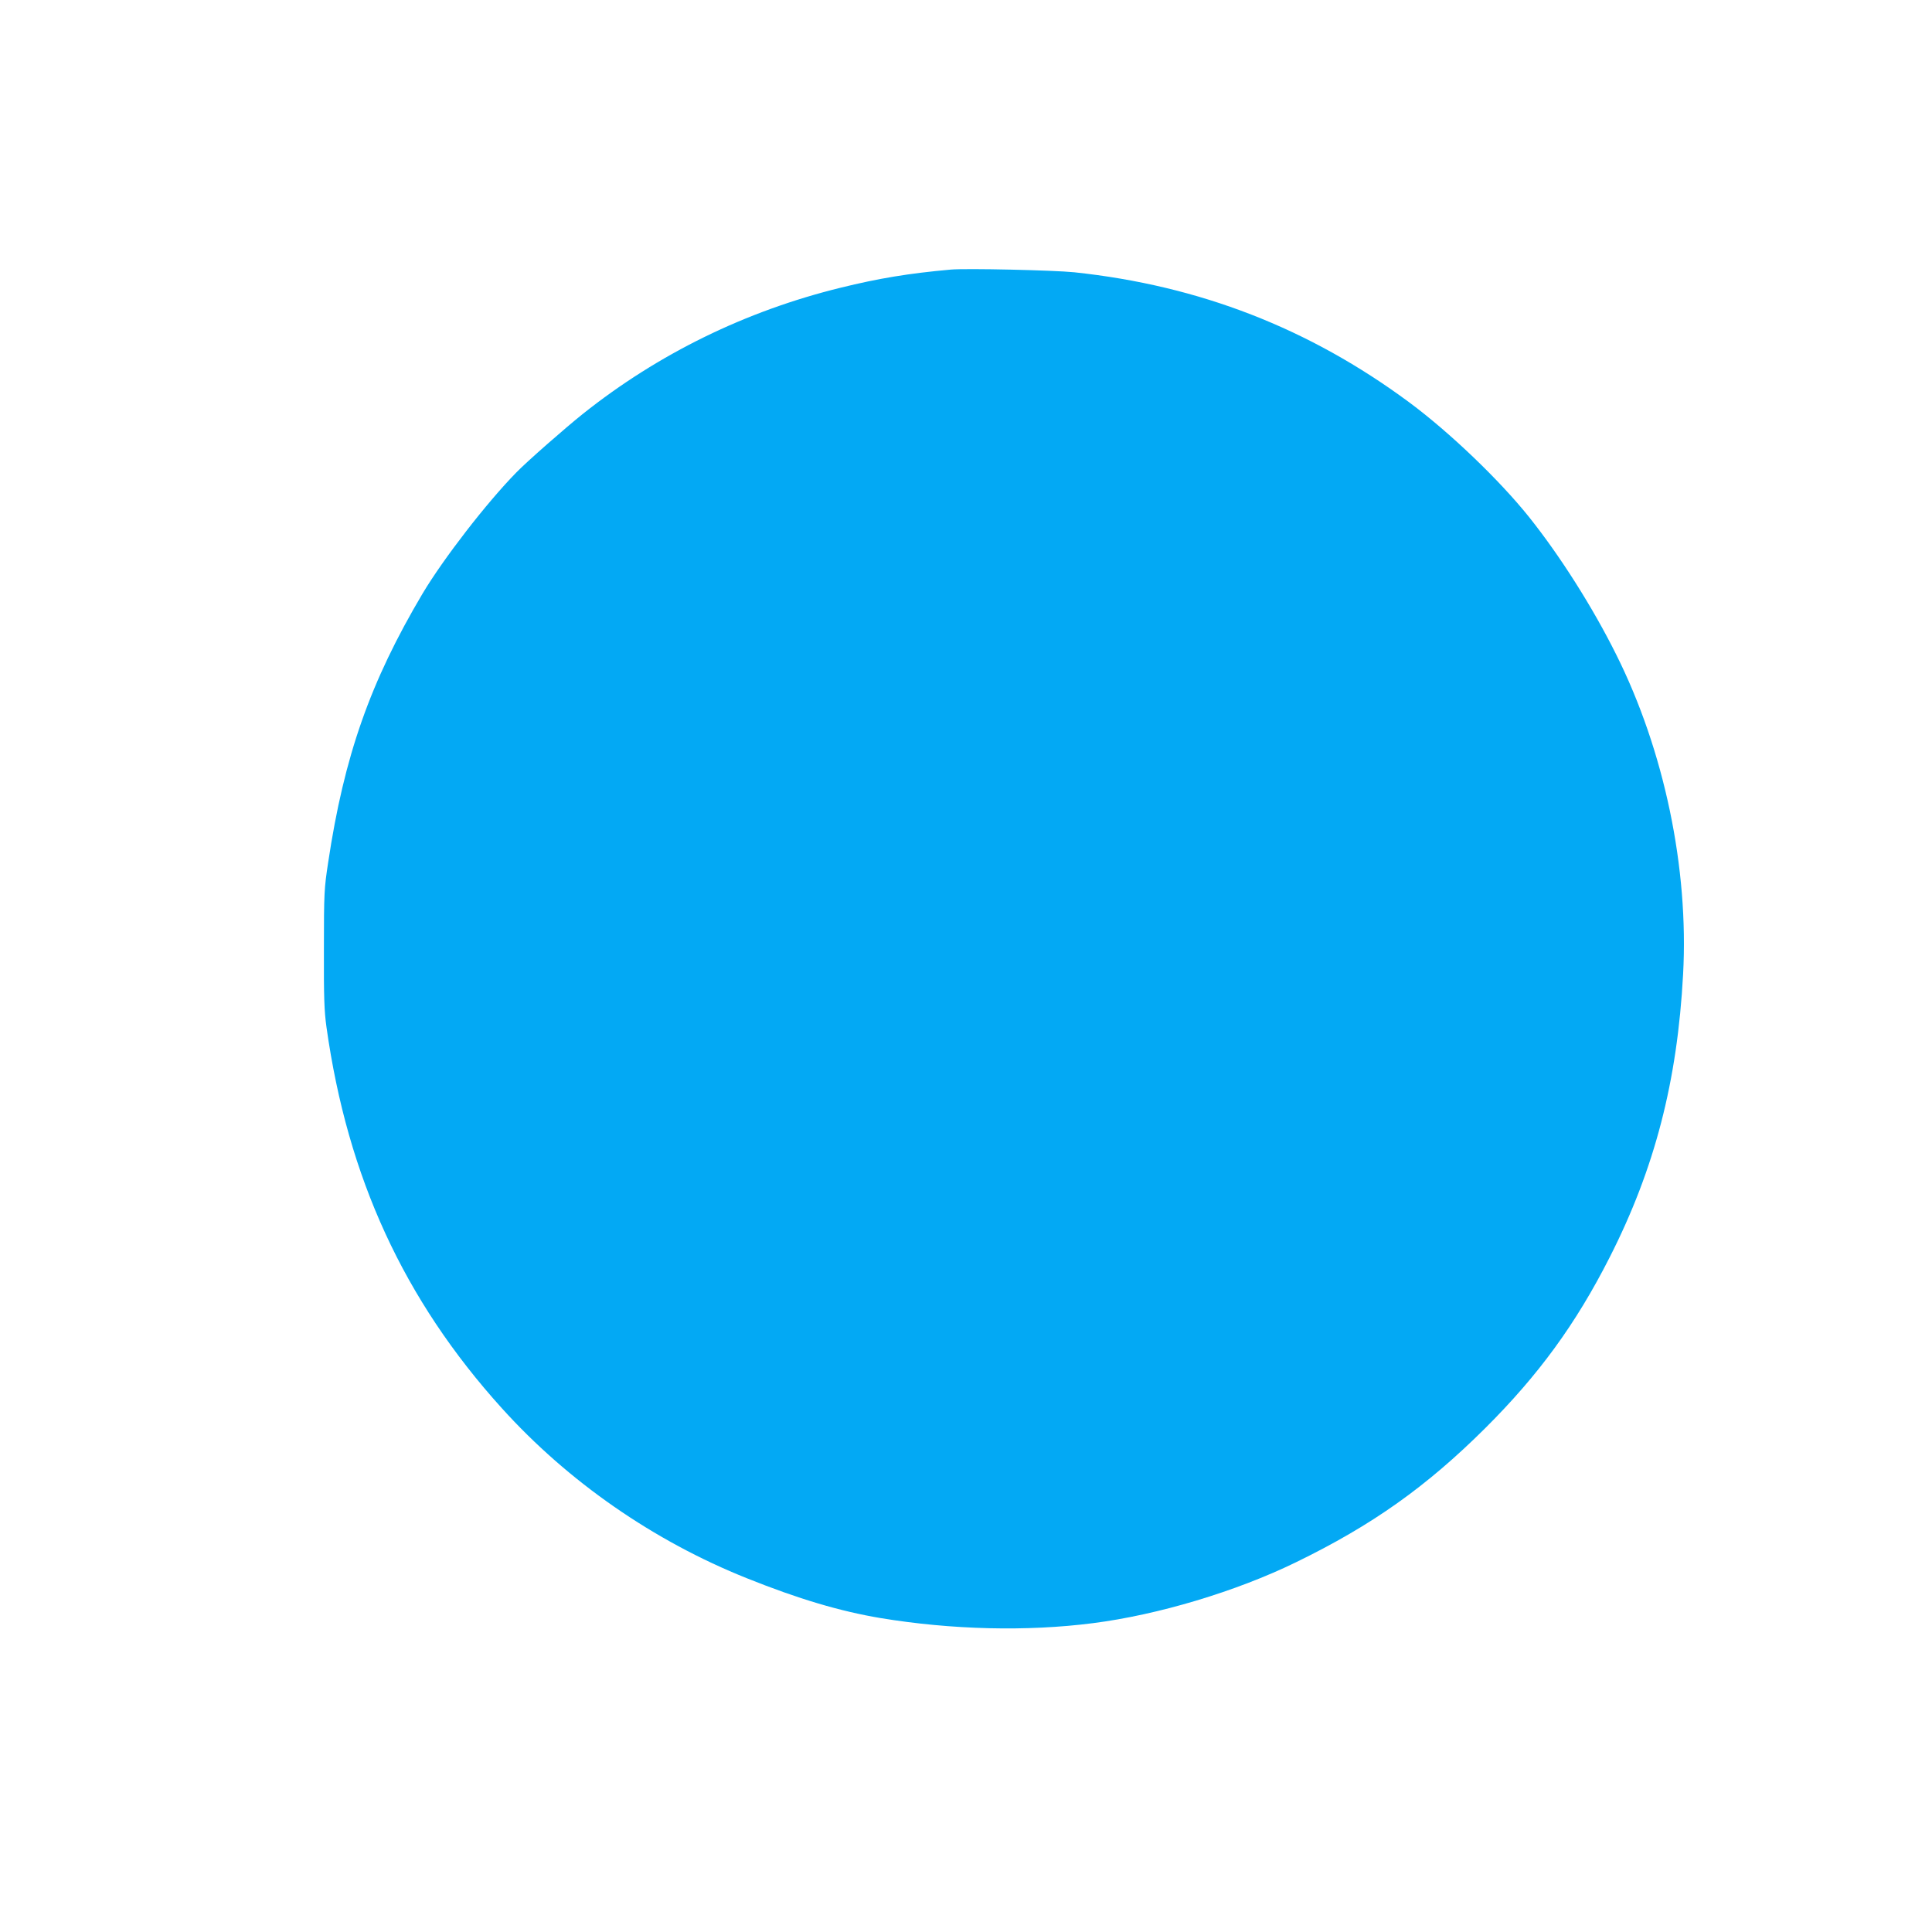 <?xml version="1.0" standalone="no"?>
<!DOCTYPE svg PUBLIC "-//W3C//DTD SVG 20010904//EN"
 "http://www.w3.org/TR/2001/REC-SVG-20010904/DTD/svg10.dtd">
<svg version="1.0" xmlns="http://www.w3.org/2000/svg"
 width="1280pt" height="1280pt" viewBox="0 0 1280 1280"
 preserveAspectRatio="xMidYMid meet">
<g transform="translate(0,1280) scale(0.1,-0.1)"
fill="#03a9f4" stroke="none">
<path d="M6300 11014 c-279 -25 -478 -58 -730 -120 -628 -154 -1207 -437
-1707 -835 -118 -94 -372 -317 -442 -389 -197 -201 -483 -571 -621 -802 -347
-585 -520 -1076 -626 -1783 -26 -171 -28 -199 -28 -570 -1 -326 2 -411 17
-520 140 -997 513 -1807 1162 -2525 439 -486 1006 -880 1625 -1127 339 -136
615 -218 883 -263 472 -78 971 -90 1407 -34 432 55 949 210 1345 403 506 246
865 501 1256 890 353 352 599 689 823 1130 299 588 449 1167 487 1877 38 702
-125 1482 -444 2119 -156 313 -371 652 -577 910 -197 246 -526 561 -793 759
-663 491 -1391 774 -2219 862 -136 14 -716 27 -818 18z"/>
</g>
</svg>
